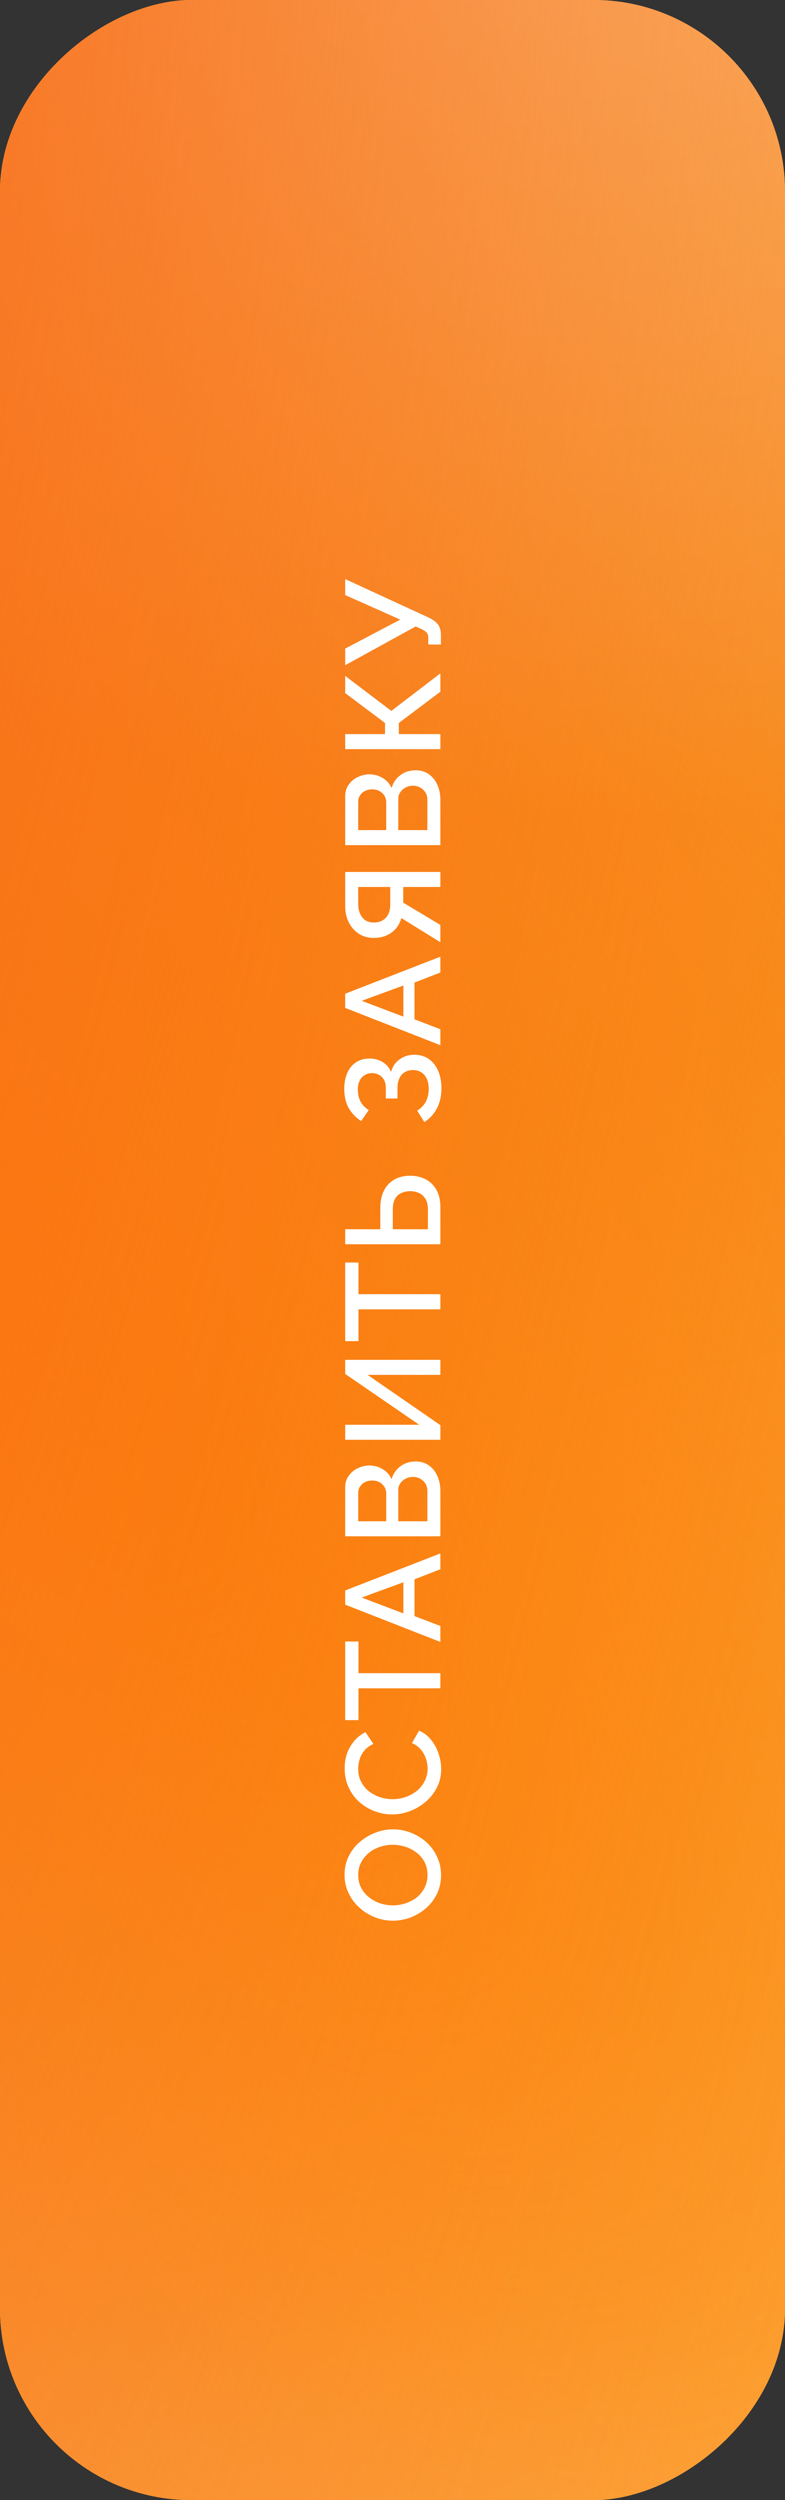 <?xml version="1.0" encoding="UTF-8"?> <svg xmlns="http://www.w3.org/2000/svg" width="82" height="261" viewBox="0 0 82 261" fill="none"><rect x="0" y="0" width="82" height="261" fill="#333333" stroke="none"/> <rect y="261" width="261" height="82" rx="20" transform="rotate(-90 0 261)" fill="#F7931E"></rect> <rect y="261" width="261" height="82" rx="20" transform="rotate(-90 0 261)" fill="#F7931E"></rect> <rect y="261" width="261" height="82" rx="20" transform="rotate(-90 0 261)" fill="url(#paint0_radial_51_8105)" fill-opacity="0.3"></rect> <rect y="261" width="261" height="82" rx="20" transform="rotate(-90 0 261)" fill="url(#paint1_radial_51_8105)"></rect> <rect y="261" width="261" height="82" rx="20" transform="rotate(-90 0 261)" fill="url(#paint2_radial_51_8105)" fill-opacity="0.4"></rect> <rect y="261" width="261" height="82" rx="20" transform="rotate(-90 0 261)" fill="url(#paint3_radial_51_8105)"></rect> <path d="M46.07 195.75C46.07 196.469 45.93 197.117 45.65 197.696C45.37 198.275 44.992 198.774 44.516 199.194C44.031 199.614 43.489 199.941 42.892 200.174C42.285 200.398 41.665 200.51 41.03 200.51C40.367 200.51 39.737 200.389 39.14 200.146C38.533 199.903 37.997 199.567 37.53 199.138C37.054 198.709 36.681 198.205 36.41 197.626C36.13 197.038 35.99 196.403 35.99 195.722C35.99 195.013 36.135 194.369 36.424 193.79C36.713 193.202 37.101 192.703 37.586 192.292C38.071 191.872 38.613 191.55 39.21 191.326C39.807 191.093 40.419 190.976 41.044 190.976C41.707 190.976 42.341 191.097 42.948 191.34C43.545 191.573 44.082 191.905 44.558 192.334C45.025 192.763 45.393 193.272 45.664 193.86C45.935 194.439 46.07 195.069 46.07 195.75ZM41.03 198.914C41.497 198.914 41.949 198.839 42.388 198.69C42.827 198.541 43.219 198.331 43.564 198.06C43.9 197.78 44.166 197.444 44.362 197.052C44.558 196.66 44.656 196.221 44.656 195.736C44.656 195.232 44.553 194.784 44.348 194.392C44.143 194 43.867 193.673 43.522 193.412C43.167 193.141 42.775 192.936 42.346 192.796C41.907 192.656 41.469 192.586 41.03 192.586C40.563 192.586 40.115 192.661 39.686 192.81C39.247 192.95 38.86 193.16 38.524 193.44C38.179 193.72 37.908 194.056 37.712 194.448C37.516 194.831 37.418 195.26 37.418 195.736C37.418 196.24 37.521 196.688 37.726 197.08C37.931 197.472 38.207 197.803 38.552 198.074C38.897 198.345 39.285 198.555 39.714 198.704C40.143 198.844 40.582 198.914 41.03 198.914ZM40.96 189.423C40.353 189.423 39.761 189.315 39.182 189.101C38.594 188.886 38.062 188.573 37.586 188.163C37.101 187.743 36.718 187.234 36.438 186.637C36.149 186.039 36.004 185.363 36.004 184.607C36.004 183.711 36.209 182.936 36.62 182.283C37.021 181.629 37.539 181.144 38.174 180.827L39 182.059C38.599 182.245 38.281 182.483 38.048 182.773C37.815 183.053 37.651 183.361 37.558 183.697C37.465 184.023 37.418 184.345 37.418 184.663C37.418 185.185 37.525 185.643 37.74 186.035C37.945 186.427 38.221 186.758 38.566 187.029C38.911 187.29 39.299 187.491 39.728 187.631C40.157 187.761 40.587 187.827 41.016 187.827C41.492 187.827 41.954 187.747 42.402 187.589C42.841 187.43 43.233 187.211 43.578 186.931C43.914 186.641 44.18 186.301 44.376 185.909C44.572 185.517 44.67 185.087 44.67 184.621C44.67 184.303 44.614 183.972 44.502 183.627C44.39 183.281 44.217 182.964 43.984 182.675C43.741 182.376 43.424 182.143 43.032 181.975L43.774 180.673C44.269 180.878 44.689 181.2 45.034 181.639C45.379 182.068 45.641 182.553 45.818 183.095C45.995 183.627 46.084 184.154 46.084 184.677C46.084 185.377 45.939 186.016 45.65 186.595C45.351 187.173 44.959 187.673 44.474 188.093C43.979 188.513 43.429 188.839 42.822 189.073C42.206 189.306 41.585 189.423 40.96 189.423ZM37.446 171.368V174.672H46V176.254H37.446V179.572H36.06V171.368H37.446ZM36.06 167.521V166.037L46 162.173V163.825L43.298 164.875V168.711L46 169.747V171.413L36.06 167.521ZM42.136 165.183L37.782 166.779L42.136 168.431V165.183ZM43.438 152.572C43.97 152.572 44.427 152.712 44.81 152.992C45.193 153.263 45.487 153.631 45.692 154.098C45.897 154.565 46 155.078 46 155.638V160.384H36.06V155.26C36.06 154.793 36.186 154.392 36.438 154.056C36.681 153.711 36.998 153.449 37.39 153.272C37.773 153.085 38.174 152.992 38.594 152.992C39.079 152.992 39.537 153.118 39.966 153.37C40.386 153.613 40.699 153.963 40.904 154.42C41.072 153.851 41.38 153.403 41.828 153.076C42.267 152.74 42.803 152.572 43.438 152.572ZM43.144 154.182C42.864 154.182 42.612 154.243 42.388 154.364C42.155 154.476 41.968 154.635 41.828 154.84C41.679 155.036 41.604 155.269 41.604 155.54V158.816H44.642V155.638C44.642 155.358 44.577 155.111 44.446 154.896C44.306 154.672 44.124 154.499 43.9 154.378C43.667 154.247 43.415 154.182 43.144 154.182ZM37.418 158.816H40.344V155.932C40.344 155.671 40.283 155.437 40.162 155.232C40.031 155.027 39.859 154.863 39.644 154.742C39.42 154.621 39.168 154.56 38.888 154.56C38.599 154.56 38.347 154.616 38.132 154.728C37.908 154.84 37.735 154.994 37.614 155.19C37.483 155.377 37.418 155.596 37.418 155.848V158.816ZM46 150.307H36.06V148.739H43.788L36.06 143.433V141.963H46V143.531H38.398L46 148.781V150.307ZM37.446 131.804V135.108H46V136.69H37.446V140.008H36.06L36.06 131.804H37.446ZM46 129.897H36.06V128.329H39.728V126.103C39.728 125.375 39.859 124.764 40.12 124.269C40.372 123.775 40.731 123.397 41.198 123.135C41.665 122.874 42.215 122.743 42.85 122.743C43.447 122.743 43.989 122.869 44.474 123.121C44.95 123.373 45.323 123.742 45.594 124.227C45.865 124.713 46 125.305 46 126.005L46 129.897ZM44.698 128.329V126.229C44.698 125.791 44.614 125.436 44.446 125.165C44.278 124.885 44.054 124.68 43.774 124.549C43.485 124.419 43.177 124.353 42.85 124.353C42.533 124.353 42.234 124.414 41.954 124.535C41.674 124.647 41.45 124.843 41.282 125.123C41.114 125.403 41.03 125.777 41.03 126.243V128.329H44.698ZM46.112 113.656C46.112 114.412 45.953 115.098 45.636 115.714C45.319 116.32 44.88 116.796 44.32 117.142L43.578 115.938C43.961 115.714 44.259 115.41 44.474 115.028C44.679 114.636 44.782 114.188 44.782 113.684C44.782 113.049 44.633 112.564 44.334 112.228C44.035 111.882 43.639 111.71 43.144 111.71C42.827 111.71 42.547 111.78 42.304 111.92C42.052 112.06 41.861 112.27 41.73 112.55C41.59 112.83 41.52 113.17 41.52 113.572V114.678H40.302V113.572C40.302 113.245 40.241 112.97 40.12 112.746C39.989 112.512 39.817 112.335 39.602 112.214C39.378 112.092 39.126 112.032 38.846 112.032C38.557 112.032 38.305 112.102 38.09 112.242C37.866 112.372 37.693 112.564 37.572 112.816C37.441 113.068 37.376 113.376 37.376 113.74C37.376 114.244 37.479 114.678 37.684 115.042C37.889 115.396 38.169 115.676 38.524 115.882L37.726 117.03C37.185 116.684 36.755 116.241 36.438 115.7C36.121 115.149 35.962 114.472 35.962 113.67C35.962 113.026 36.069 112.47 36.284 112.004C36.489 111.528 36.793 111.159 37.194 110.898C37.586 110.636 38.062 110.506 38.622 110.506C39.089 110.506 39.527 110.622 39.938 110.856C40.339 111.08 40.643 111.43 40.848 111.906C41.007 111.336 41.305 110.898 41.744 110.59C42.183 110.272 42.696 110.114 43.284 110.114C43.881 110.114 44.395 110.268 44.824 110.576C45.244 110.884 45.566 111.304 45.79 111.836C46.005 112.358 46.112 112.965 46.112 113.656ZM36.06 105.223V103.739L46 99.874V101.527L43.298 102.577V106.413L46 107.449V109.115L36.06 105.223ZM42.136 102.885L37.782 104.481L42.136 106.133V102.885ZM46 98.365L41.926 95.845C41.739 96.499 41.389 97.007 40.876 97.371C40.363 97.735 39.756 97.917 39.056 97.917C38.487 97.917 37.978 97.782 37.53 97.511C37.082 97.231 36.727 96.844 36.466 96.349C36.195 95.855 36.06 95.281 36.06 94.627V91.029H46V92.597H42.122V93.885C42.122 93.941 42.122 94.002 42.122 94.067C42.122 94.123 42.122 94.179 42.122 94.235L46 96.559V98.365ZM40.764 94.459V92.597H37.418V94.417C37.418 94.772 37.483 95.094 37.614 95.383C37.735 95.673 37.917 95.901 38.16 96.069C38.403 96.228 38.701 96.307 39.056 96.307C39.411 96.307 39.714 96.233 39.966 96.083C40.218 95.934 40.414 95.724 40.554 95.453C40.694 95.173 40.764 94.842 40.764 94.459ZM43.438 80.416C43.97 80.416 44.427 80.556 44.81 80.836C45.193 81.107 45.487 81.476 45.692 81.942C45.897 82.409 46 82.922 46 83.482V88.228H36.06V83.104C36.06 82.638 36.186 82.236 36.438 81.9C36.681 81.555 36.998 81.294 37.39 81.116C37.773 80.93 38.174 80.836 38.594 80.836C39.079 80.836 39.537 80.962 39.966 81.214C40.386 81.457 40.699 81.807 40.904 82.264C41.072 81.695 41.38 81.247 41.828 80.92C42.267 80.584 42.803 80.416 43.438 80.416ZM43.144 82.026C42.864 82.026 42.612 82.087 42.388 82.208C42.155 82.32 41.968 82.479 41.828 82.684C41.679 82.88 41.604 83.114 41.604 83.384V86.66H44.642V83.482C44.642 83.202 44.577 82.955 44.446 82.74C44.306 82.516 44.124 82.344 43.9 82.222C43.667 82.092 43.415 82.026 43.144 82.026ZM37.418 86.66H40.344V83.776C40.344 83.515 40.283 83.282 40.162 83.076C40.031 82.871 39.859 82.708 39.644 82.586C39.42 82.465 39.168 82.404 38.888 82.404C38.599 82.404 38.347 82.46 38.132 82.572C37.908 82.684 37.735 82.838 37.614 83.034C37.483 83.221 37.418 83.44 37.418 83.692V86.66ZM46 78.207H36.06V76.639H40.218V75.477L36.06 72.355V70.563L40.876 74.217L46 70.297V72.215L41.66 75.477V76.639H46V78.207ZM46.056 67.288H44.74V66.574C44.74 66.341 44.684 66.163 44.572 66.042C44.46 65.921 44.292 65.804 44.068 65.692L43.424 65.398L36.06 69.444V67.708L41.814 64.684L36.06 62.122V60.456L44.81 64.488C45.267 64.712 45.589 64.959 45.776 65.23C45.963 65.491 46.056 65.85 46.056 66.308V67.288Z" fill="white"></path> <defs> <radialGradient id="paint0_radial_51_8105" cx="0" cy="0" r="1" gradientUnits="userSpaceOnUse" gradientTransform="translate(-17.444 321.854) rotate(-20.366) scale(157.984 286.125)"> <stop stop-color="white"></stop> <stop offset="1" stop-color="white" stop-opacity="0"></stop> </radialGradient> <radialGradient id="paint1_radial_51_8105" cx="0" cy="0" r="1" gradientUnits="userSpaceOnUse" gradientTransform="translate(125.069 263.35) rotate(54.417) scale(100.682 267.256)"> <stop stop-color="#FF8900"></stop> <stop offset="1" stop-color="#FF8900" stop-opacity="0"></stop> </radialGradient> <radialGradient id="paint2_radial_51_8105" cx="0" cy="0" r="1" gradientUnits="userSpaceOnUse" gradientTransform="translate(272.52 316.92) rotate(-175.786) scale(97.522 159.008)"> <stop stop-color="white"></stop> <stop offset="0.991" stop-color="white" stop-opacity="0"></stop> </radialGradient> <radialGradient id="paint3_radial_51_8105" cx="0" cy="0" r="1" gradientUnits="userSpaceOnUse" gradientTransform="translate(229.897 216.946) rotate(98.284) scale(169.053 532.607)"> <stop stop-color="#F76C1E"></stop> <stop offset="1" stop-color="#F76C1E" stop-opacity="0"></stop> </radialGradient> </defs> </svg> 